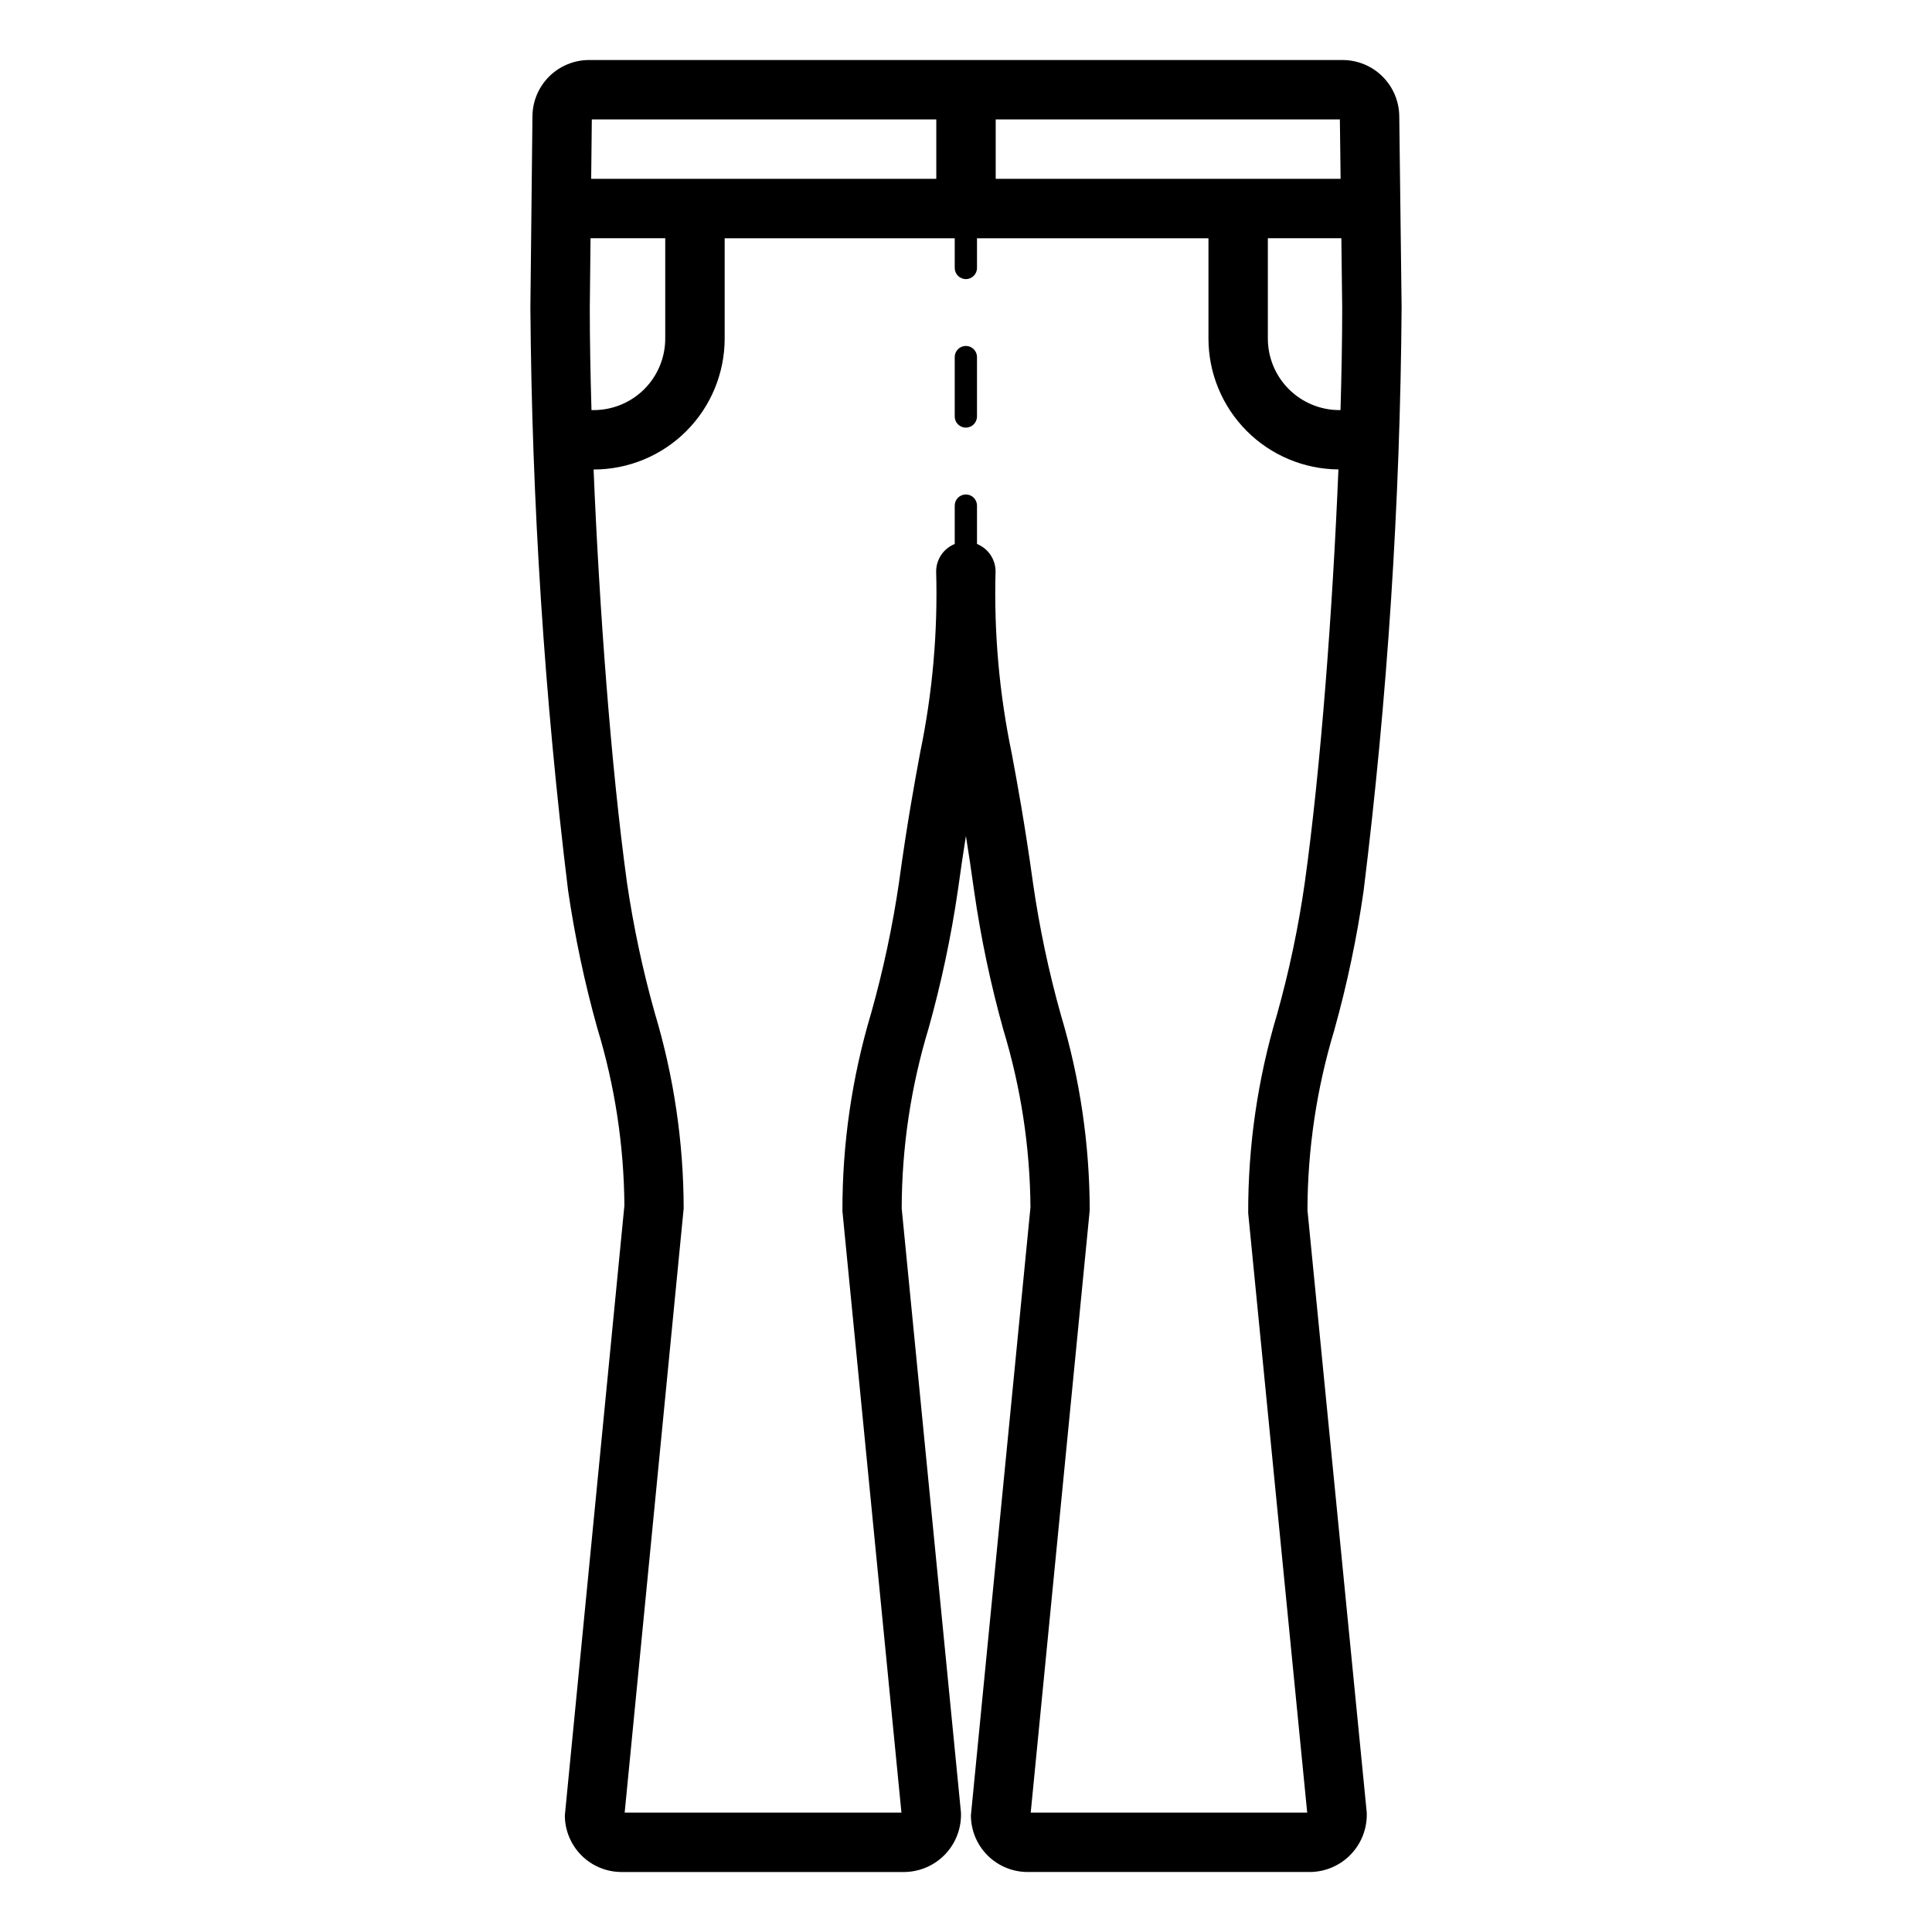 <?xml version="1.0" encoding="UTF-8"?>
<!-- Uploaded to: ICON Repo, www.iconrepo.com, Generator: ICON Repo Mixer Tools -->
<svg fill="#000000" width="800px" height="800px" version="1.1" viewBox="144 144 512 512" xmlns="http://www.w3.org/2000/svg">
 <path d="m497.62 416.92c3.375-12.078 5.961-24.363 7.742-36.777 6.348-51.348 9.711-103.02 10.078-154.76l-0.621-50.516v0.004c-0.02-3.973-1.613-7.777-4.426-10.582-2.816-2.805-6.625-4.379-10.598-4.383h-199.68c-3.965 0-7.773 1.57-10.586 4.367-2.812 2.801-4.406 6.598-4.426 10.566l-0.547 50.641c0.383 51.652 3.719 103.24 9.992 154.52 1.805 12.289 4.383 24.457 7.727 36.418 4.656 15.258 7.078 31.105 7.195 47.055l-15.781 161.61c0.004 3.981 1.586 7.797 4.402 10.613 2.812 2.816 6.629 4.402 10.613 4.406h74.977c4.098-0.047 8.004-1.75 10.828-4.727 2.82-2.973 4.32-6.965 4.152-11.062l-15.703-160.07c0.031-16.203 2.441-32.316 7.156-47.824 3.344-11.969 5.926-24.141 7.727-36.438 0.754-5.441 1.461-10.203 2.137-14.434 0.684 4.273 1.414 9.082 2.176 14.586 1.781 12.422 4.375 24.715 7.754 36.801 4.637 15.246 7.051 31.078 7.176 47.008l-15.785 161.14c0.008 3.981 1.59 7.801 4.406 10.613 2.816 2.816 6.633 4.402 10.617 4.406h74.891c4.102-0.047 8.008-1.75 10.828-4.727 2.824-2.973 4.32-6.965 4.156-11.062l-15.707-159.6c0.035-16.191 2.441-32.289 7.133-47.785zm1.316-164.24c-5.023-0.008-9.836-2.004-13.387-5.555-3.555-3.551-5.551-8.367-5.555-13.387v-26.602h19.477l0.227 18.344c0 8.055-0.16 17.285-0.449 27.199zm0.34-61.285h-91.406v-15.742l91.211-0.004zm-107.15-15.746v15.742l-91.457 0.004 0.168-15.742zm-91.824 49.918 0.195-18.43h19.797v26.602c-0.004 5.019-2 9.836-5.551 13.387-3.555 3.551-8.367 5.547-13.391 5.555h-0.602c-0.293-9.902-0.449-19.105-0.449-27.113zm116.85 398.79 15.637-159.65c-0.035-17.535-2.613-34.977-7.656-51.773-3.219-11.48-5.684-23.156-7.379-34.957-2.223-15.98-4.121-26.191-5.648-34.398h-0.004c-3.289-15.824-4.723-31.98-4.266-48.141-0.004-3.203-1.949-6.082-4.922-7.277v-10.176c0-1.629-1.32-2.949-2.949-2.949-1.633 0-2.953 1.32-2.953 2.949v10.176c-2.969 1.195-4.918 4.074-4.922 7.277 0.457 16.059-0.957 32.121-4.211 47.855-1.523 8.219-3.422 18.441-5.629 34.52h0.004c-1.715 11.676-4.176 23.23-7.367 34.59-5.113 17.066-7.688 34.789-7.633 52.605l15.637 159.35h-73.348l15.637-160.12c-0.031-17.559-2.613-35.02-7.672-51.836-3.191-11.355-5.648-22.902-7.363-34.57-4.273-31.113-7.348-73.277-8.836-109.41h0.047c9.195-0.008 18.012-3.668 24.516-10.168 6.504-6.504 10.16-15.32 10.172-24.516v-26.602h60.969v7.875c0 1.629 1.32 2.949 2.953 2.949 1.629 0 2.949-1.32 2.949-2.949v-7.871h61.34v26.598c0.012 9.148 3.641 17.926 10.09 24.414 6.449 6.492 15.203 10.176 24.352 10.246-1.496 36.309-4.606 78.574-8.926 109.59-1.688 11.793-4.148 23.465-7.371 34.934-5.098 17.051-7.664 34.754-7.613 52.551l15.637 158.88zm-14.238-385.73v15.746c0 1.629-1.32 2.949-2.949 2.949-1.633 0-2.953-1.32-2.953-2.949v-15.746c0-1.629 1.32-2.949 2.953-2.949 1.629 0 2.949 1.32 2.949 2.949z"/>
</svg>